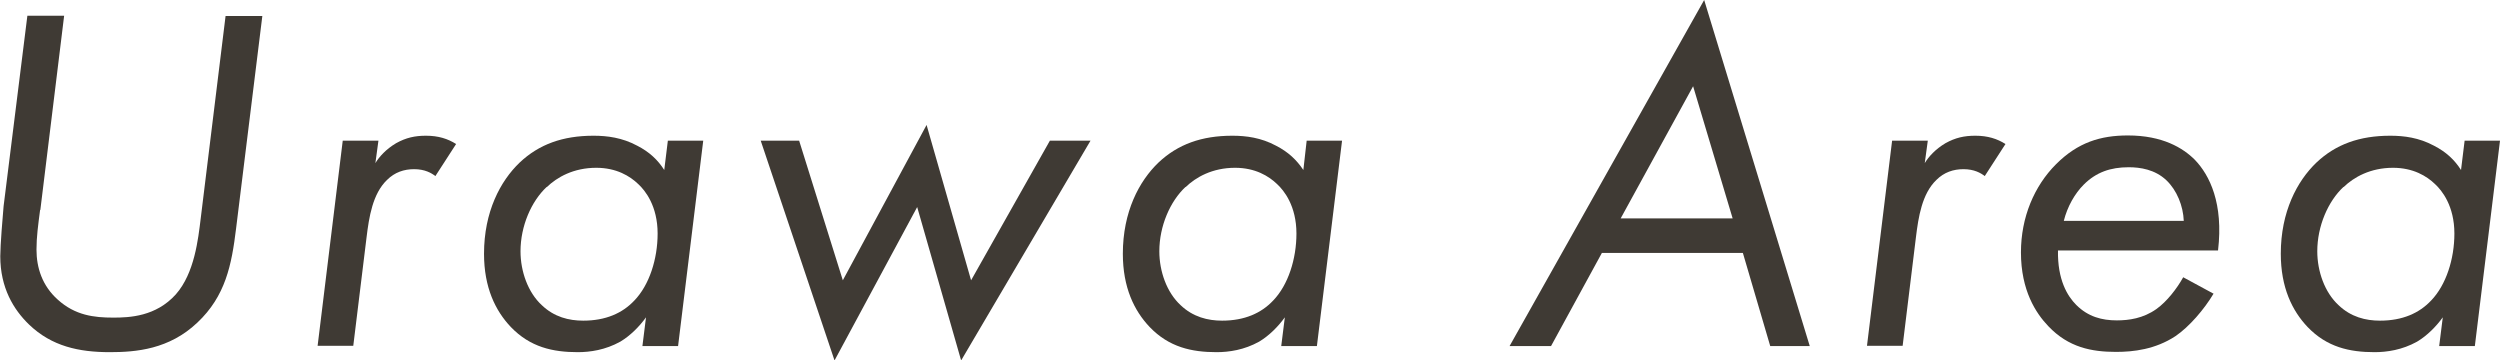 <?xml version="1.0" encoding="UTF-8"?><svg xmlns="http://www.w3.org/2000/svg" viewBox="0 0 90.44 13.04"><defs><style>.cls-1{isolation:isolate;}.cls-2{fill:#3f3a34;}.cls-3{mix-blend-mode:multiply;}</style></defs><g class="cls-1"><g id="_レイヤー_2"><g id="_レイヤー_3"><g class="cls-3"><path class="cls-2" d="m1.45,7.6c-.07.54-.13.97-.13,1.43,0,.66.21,1.31.77,1.81.63.57,1.31.65,2.01.65.59,0,1.54-.04,2.26-.84.68-.77.81-2.01.9-2.74l.9-7.33h1.33l-.95,7.69c-.16,1.31-.38,2.44-1.4,3.4-1.02.97-2.22,1.07-3.17,1.07-1.11,0-2.1-.21-2.92-1-.56-.54-1.04-1.33-1.04-2.47,0-.38.09-1.49.12-1.81L.99.57h1.33l-.86,7.02Z"/><path class="cls-2" d="m12.4,5.09h1.29l-.11.81c.14-.23.38-.5.75-.72.36-.2.68-.27,1.08-.27.45,0,.79.11,1.09.3l-.75,1.16c-.14-.11-.38-.25-.77-.25-.36,0-.7.11-.98.39-.52.5-.65,1.34-.74,2.08l-.48,3.92h-1.29l.91-7.43Z"/><path class="cls-2" d="m24.15,5.09h1.29l-.91,7.43h-1.29l.13-1.04c-.23.32-.56.66-.93.88-.54.3-1.09.38-1.54.38-.9,0-1.72-.18-2.42-.91-.56-.59-.97-1.43-.97-2.65,0-1.52.59-2.63,1.29-3.3.7-.66,1.56-.97,2.67-.97.5,0,1.04.07,1.58.36.45.23.75.52.98.88l.13-1.06Zm-4.37,1.67c-.56.52-.95,1.42-.95,2.33,0,.73.27,1.49.77,1.95.45.43.98.56,1.5.56.81,0,1.42-.27,1.85-.73.54-.56.84-1.5.84-2.42,0-1-.45-1.56-.7-1.79-.3-.29-.79-.59-1.52-.59-.82,0-1.42.34-1.79.7Z"/><path class="cls-2" d="m28.91,5.09l1.58,5.05,3.03-5.62,1.61,5.62,2.85-5.05h1.47l-4.68,7.95-1.59-5.55-2.99,5.55-2.67-7.95h1.4Z"/><path class="cls-2" d="m47.26,5.09h1.29l-.91,7.43h-1.29l.13-1.04c-.23.32-.56.66-.93.88-.54.3-1.09.38-1.54.38-.9,0-1.72-.18-2.42-.91-.56-.59-.97-1.43-.97-2.65,0-1.52.59-2.63,1.29-3.3.7-.66,1.56-.97,2.67-.97.5,0,1.04.07,1.58.36.45.23.75.52.99.88l.12-1.06Zm-4.37,1.67c-.56.52-.95,1.42-.95,2.33,0,.73.27,1.49.77,1.95.45.43.99.56,1.5.56.81,0,1.42-.27,1.85-.73.54-.56.84-1.5.84-2.42,0-1-.45-1.56-.7-1.79-.3-.29-.79-.59-1.52-.59-.82,0-1.42.34-1.79.7Z"/><path class="cls-2" d="m63.04,9.15h-5.09l-1.84,3.37h-1.5L61.65,0l3.82,12.52h-1.43l-.99-3.37Zm-.36-1.25l-1.43-4.78-2.62,4.78h4.05Z"/><path class="cls-2" d="m68.45,5.09h1.29l-.11.81c.14-.23.38-.5.75-.72.36-.2.68-.27,1.08-.27.45,0,.79.11,1.09.3l-.75,1.16c-.14-.11-.38-.25-.77-.25-.36,0-.7.11-.98.39-.52.5-.65,1.34-.74,2.08l-.48,3.92h-1.29l.91-7.43Z"/><path class="cls-2" d="m80.08,10.62c-.34.57-.88,1.2-1.38,1.54-.73.48-1.52.57-2.15.57-.88,0-1.72-.16-2.45-.93-.45-.47-.99-1.29-.99-2.67,0-1.27.48-2.4,1.27-3.19s1.61-1.04,2.6-1.04c1.25,0,1.99.45,2.42.88.54.56,1.04,1.58.84,3.28h-5.79c-.02,1.06.34,1.65.66,1.97.43.43.93.56,1.47.56.43,0,.95-.07,1.43-.41.38-.27.75-.75.97-1.15l1.09.59Zm-1.08-2.63c-.02-.54-.25-1.11-.63-1.47-.41-.39-.95-.47-1.36-.47-.66,0-1.18.18-1.63.63-.32.32-.59.79-.72,1.31h4.33Z"/><path class="cls-2" d="m89.15,5.09h1.29l-.91,7.43h-1.29l.13-1.04c-.23.32-.56.66-.93.88-.54.3-1.09.38-1.54.38-.9,0-1.72-.18-2.42-.91-.56-.59-.97-1.43-.97-2.65,0-1.52.59-2.63,1.29-3.3.7-.66,1.56-.97,2.67-.97.5,0,1.04.07,1.58.36.45.23.75.52.98.88l.13-1.06Zm-4.37,1.67c-.56.52-.95,1.42-.95,2.33,0,.73.27,1.49.77,1.95.45.43.98.56,1.5.56.81,0,1.42-.27,1.85-.73.54-.56.84-1.5.84-2.42,0-1-.45-1.56-.7-1.79-.3-.29-.79-.59-1.52-.59-.82,0-1.42.34-1.79.7Z"/></g></g></g></g></svg>